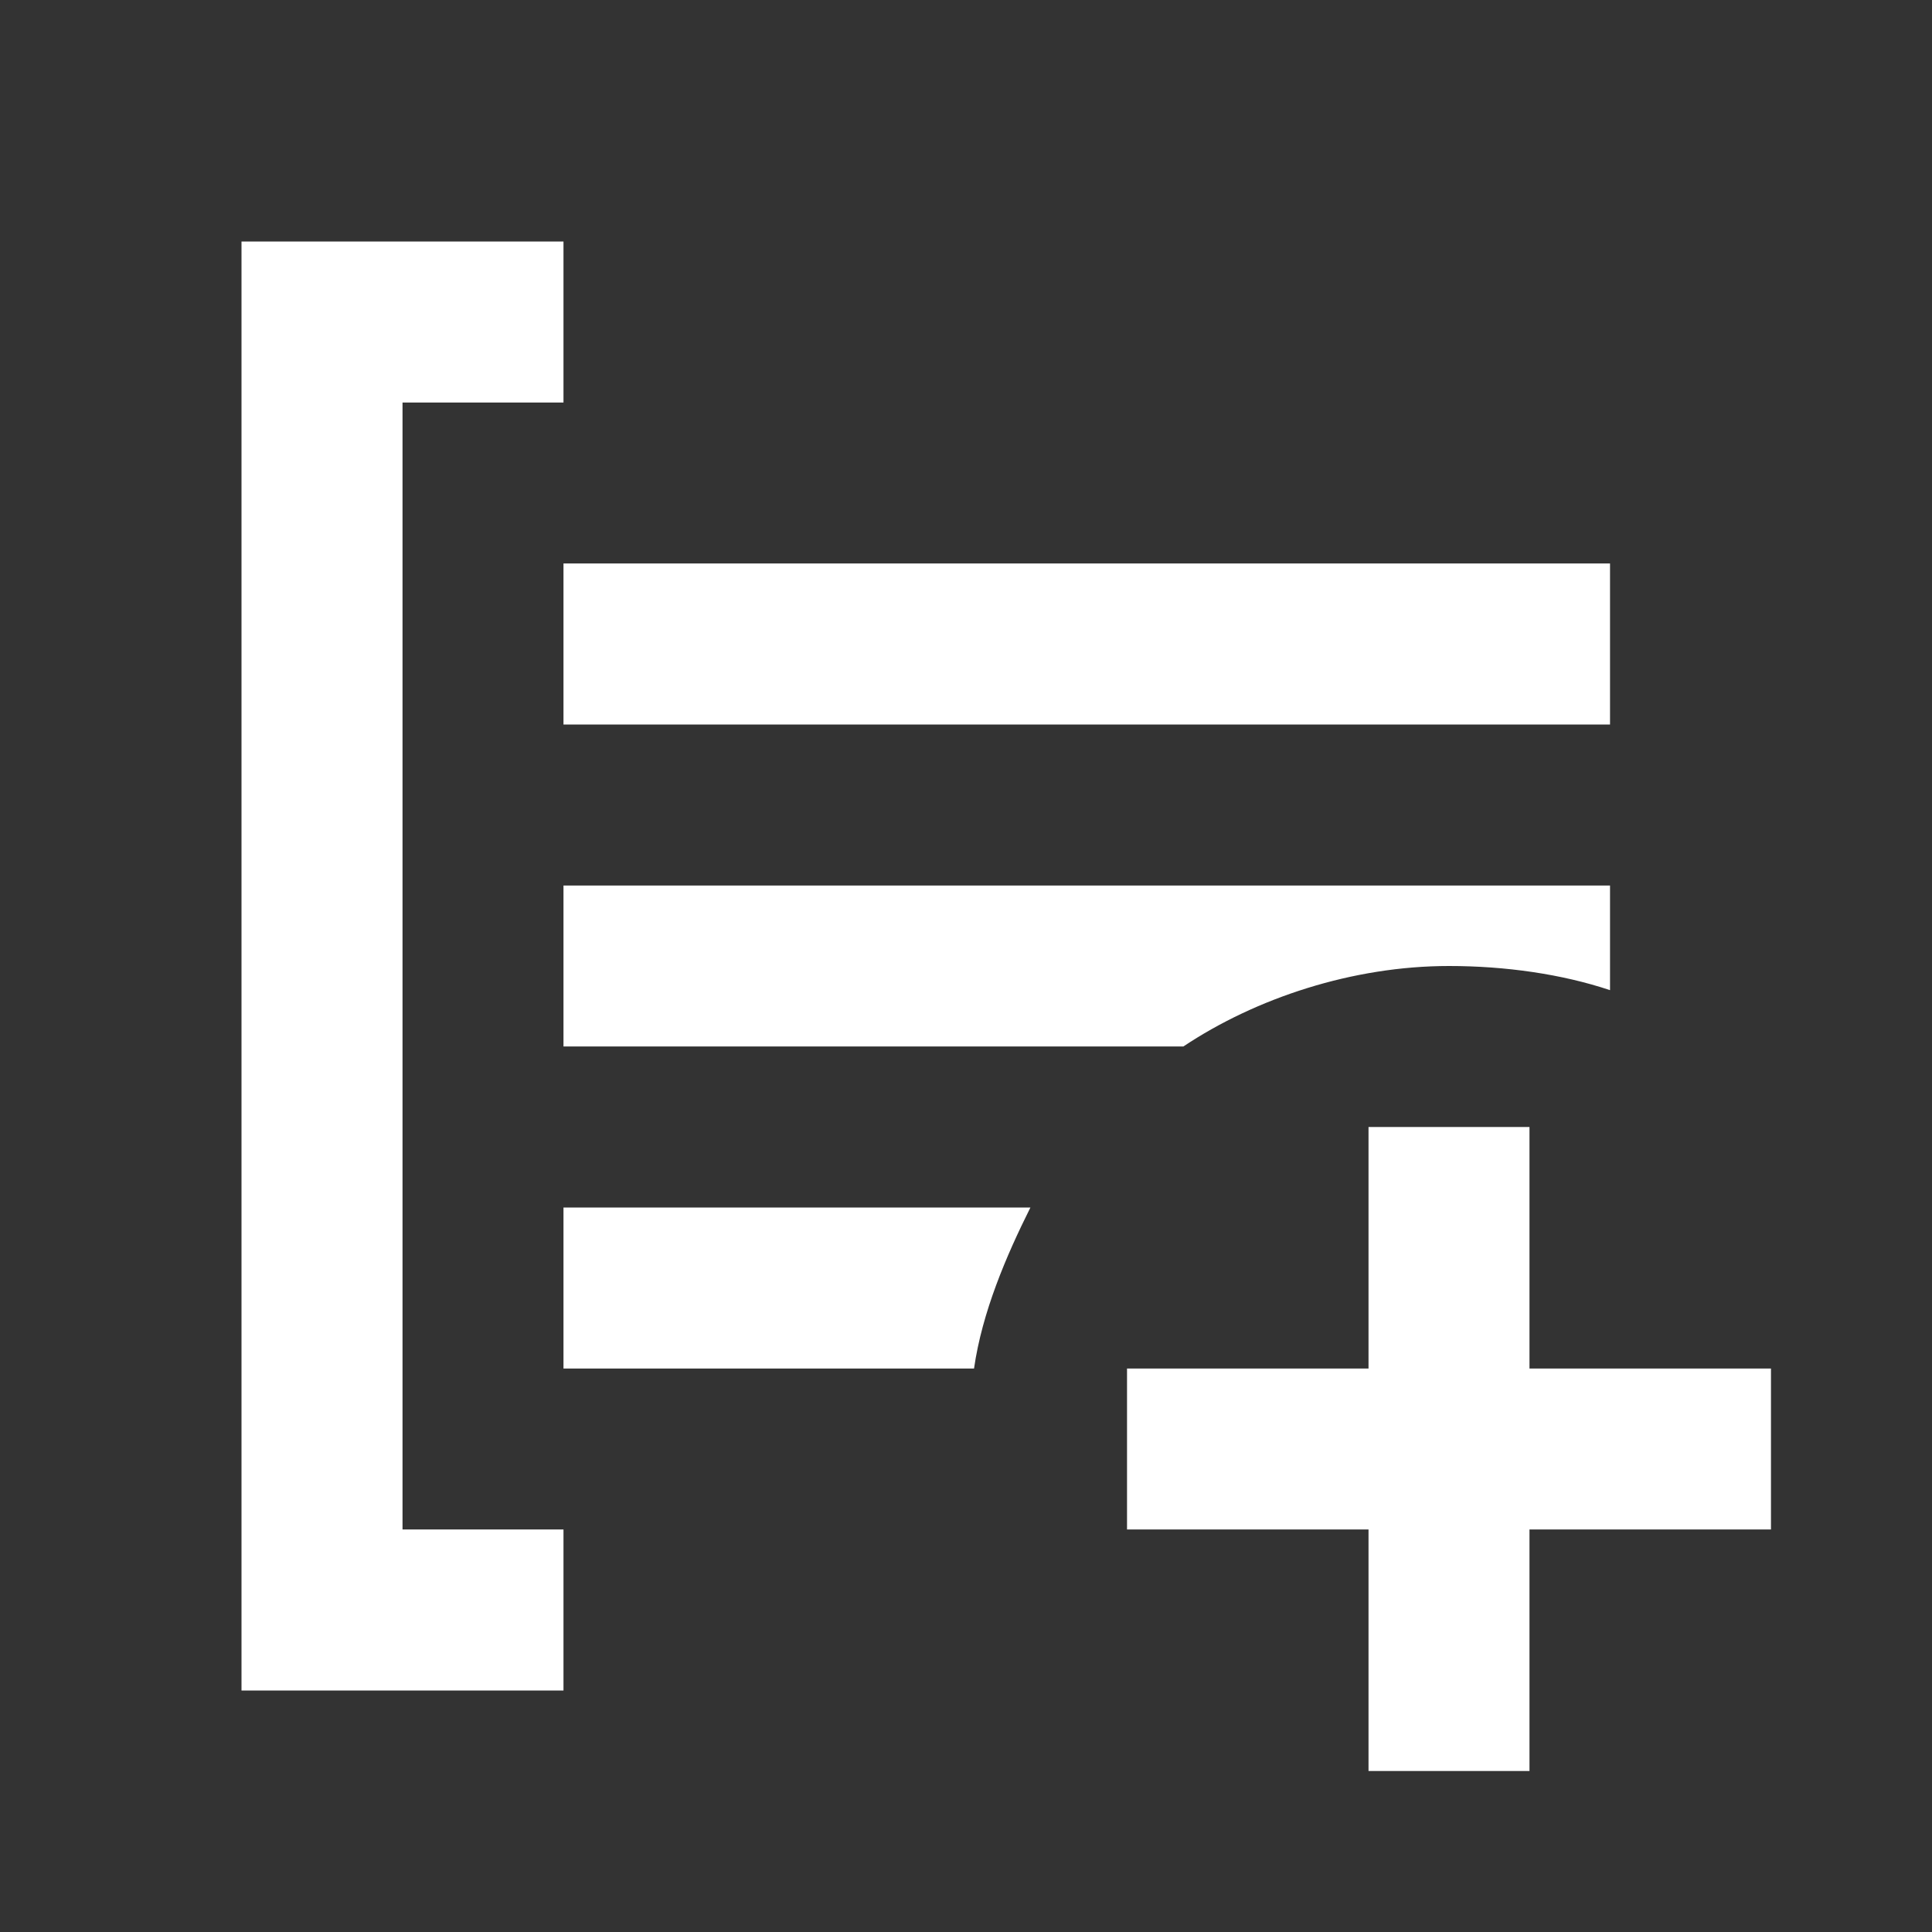 <?xml version="1.0" encoding="UTF-8"?>
<svg xmlns="http://www.w3.org/2000/svg" width="32" height="32" viewBox="0 0 32 32" fill="none">
  <rect x="0" y="0" width="32" height="32" fill="#333333" stroke="none"/>
  <path d="M22.667 18.667V22.667H18.667V25.333H22.667V29.333H25.333V25.333H29.333V22.667H25.333V18.667M26.667 14.667V16.4C25.867 16.133 24.933 16 24 16C22.4 16 20.8 16.533 19.6 17.333H9.333V14.667H26.667ZM16.133 22.667H9.333V20H17.067C16.667 20.8 16.267 21.733 16.133 22.667ZM9.333 9.333H26.667V12H9.333V9.333ZM6.667 25.333H9.333V28H4V4H9.333V6.667H6.667V25.333Z" fill="white"></path>
</svg>
